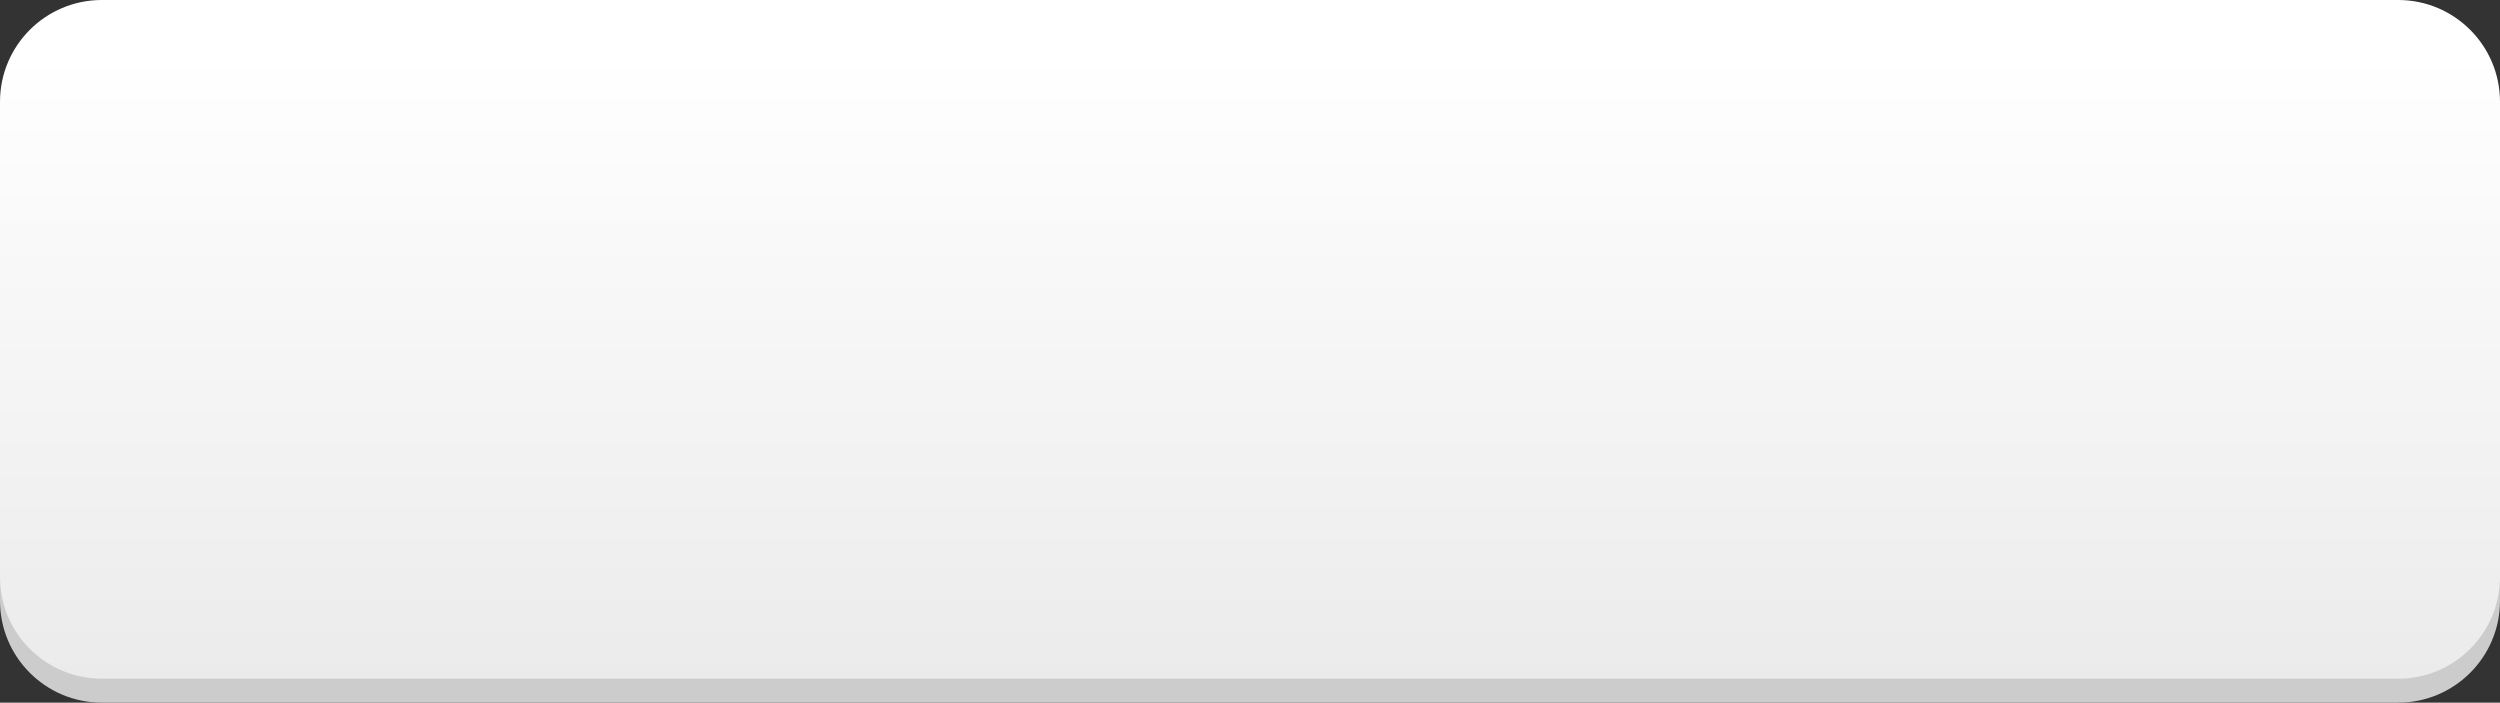 <?xml version="1.0" encoding="UTF-8"?> <svg xmlns="http://www.w3.org/2000/svg" width="491" height="138" viewBox="0 0 491 138" fill="none"><rect x="0" y="0" width="491" height="138" fill="#333333" stroke="none"/><path d="M0 24.703C0 13.657 8.954 4.703 20 4.703H471C482.046 4.703 491 13.657 491 24.703V117.999C491 129.045 482.046 137.999 471 137.999H20C8.954 137.999 0 129.045 0 117.999V24.703Z" fill="#CCCCCC"></path><path d="M0 20C0 8.954 8.954 0 20 0H471C482.046 0 491 8.954 491 20V113.296C491 124.341 482.046 133.296 471 133.296H20C8.954 133.296 0 124.341 0 113.296V20Z" fill="url(#paint0_linear_5397_8)"></path><defs><linearGradient id="paint0_linear_5397_8" x1="245.5" y1="0" x2="245.5" y2="133.296" gradientUnits="userSpaceOnUse"><stop offset="0.078" stop-color="white"></stop><stop offset="1" stop-color="#EBEBEB"></stop></linearGradient></defs></svg> 